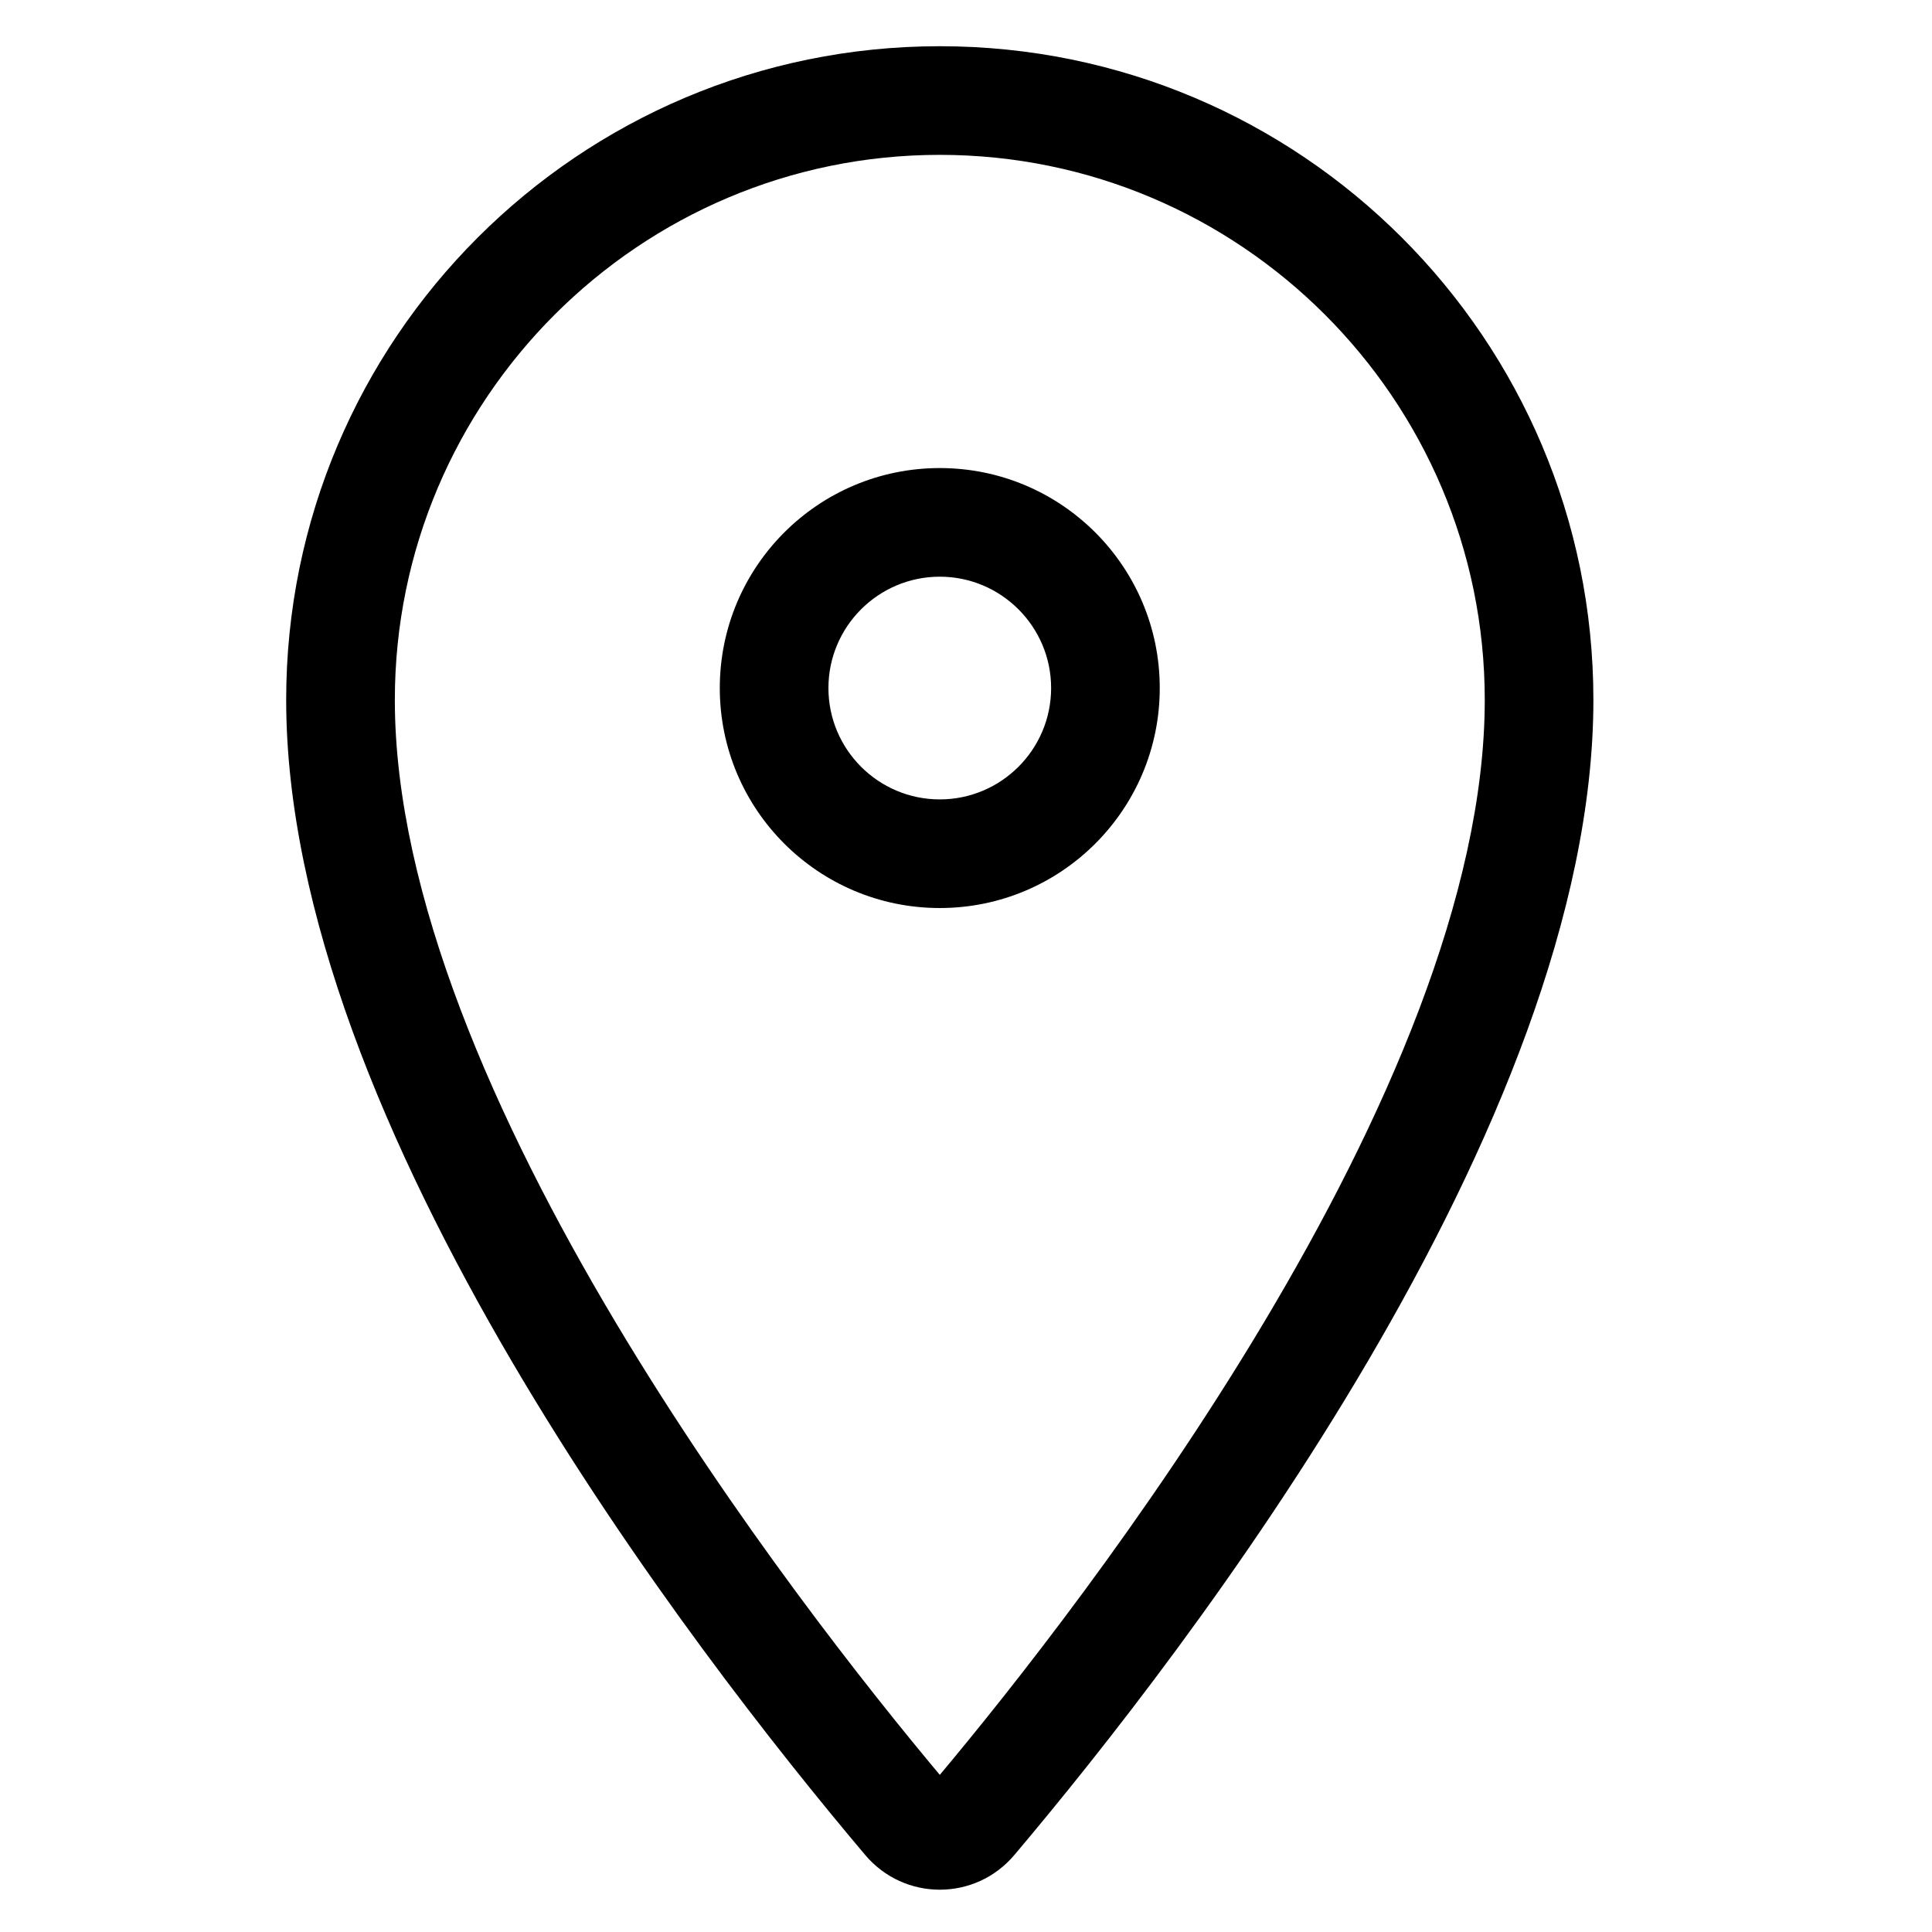 <?xml version="1.0" encoding="UTF-8"?>
<!-- Uploaded to: ICON Repo, www.svgrepo.com, Generator: ICON Repo Mixer Tools -->
<svg fill="#000000" width="800px" height="800px" version="1.1" viewBox="144 144 512 512" xmlns="http://www.w3.org/2000/svg">
 <path d="m393.05 268.04c-32.188 0-58.297 26.098-58.297 58.297 0 32.203 26.109 58.301 58.297 58.301s58.297-26.098 58.297-58.301c0-32.199-26.109-58.297-58.297-58.297m0 28.789c16.281 0 29.508 13.242 29.508 29.508 0 16.281-13.227 29.512-29.508 29.512s-29.508-13.23-29.508-29.512c0-16.266 13.227-29.508 29.508-29.508m0-140.58c-95.668 0-173.21 77.559-173.21 173.23 0 112.62 108.02 252.34 153.45 306.11 5.184 6.133 12.469 9.199 19.766 9.199s14.582-3.066 19.762-9.199c45.43-53.777 153.45-193.49 153.45-306.11 0-95.668-77.547-173.23-173.21-173.23m0 28.789c79.629 0 144.42 64.793 144.42 144.44 0 103.52-107.64 240.99-144.42 284.88-36.777-43.891-144.42-181.36-144.42-284.88 0-79.645 64.789-144.44 144.42-144.44" fill-rule="evenodd"/>
</svg>